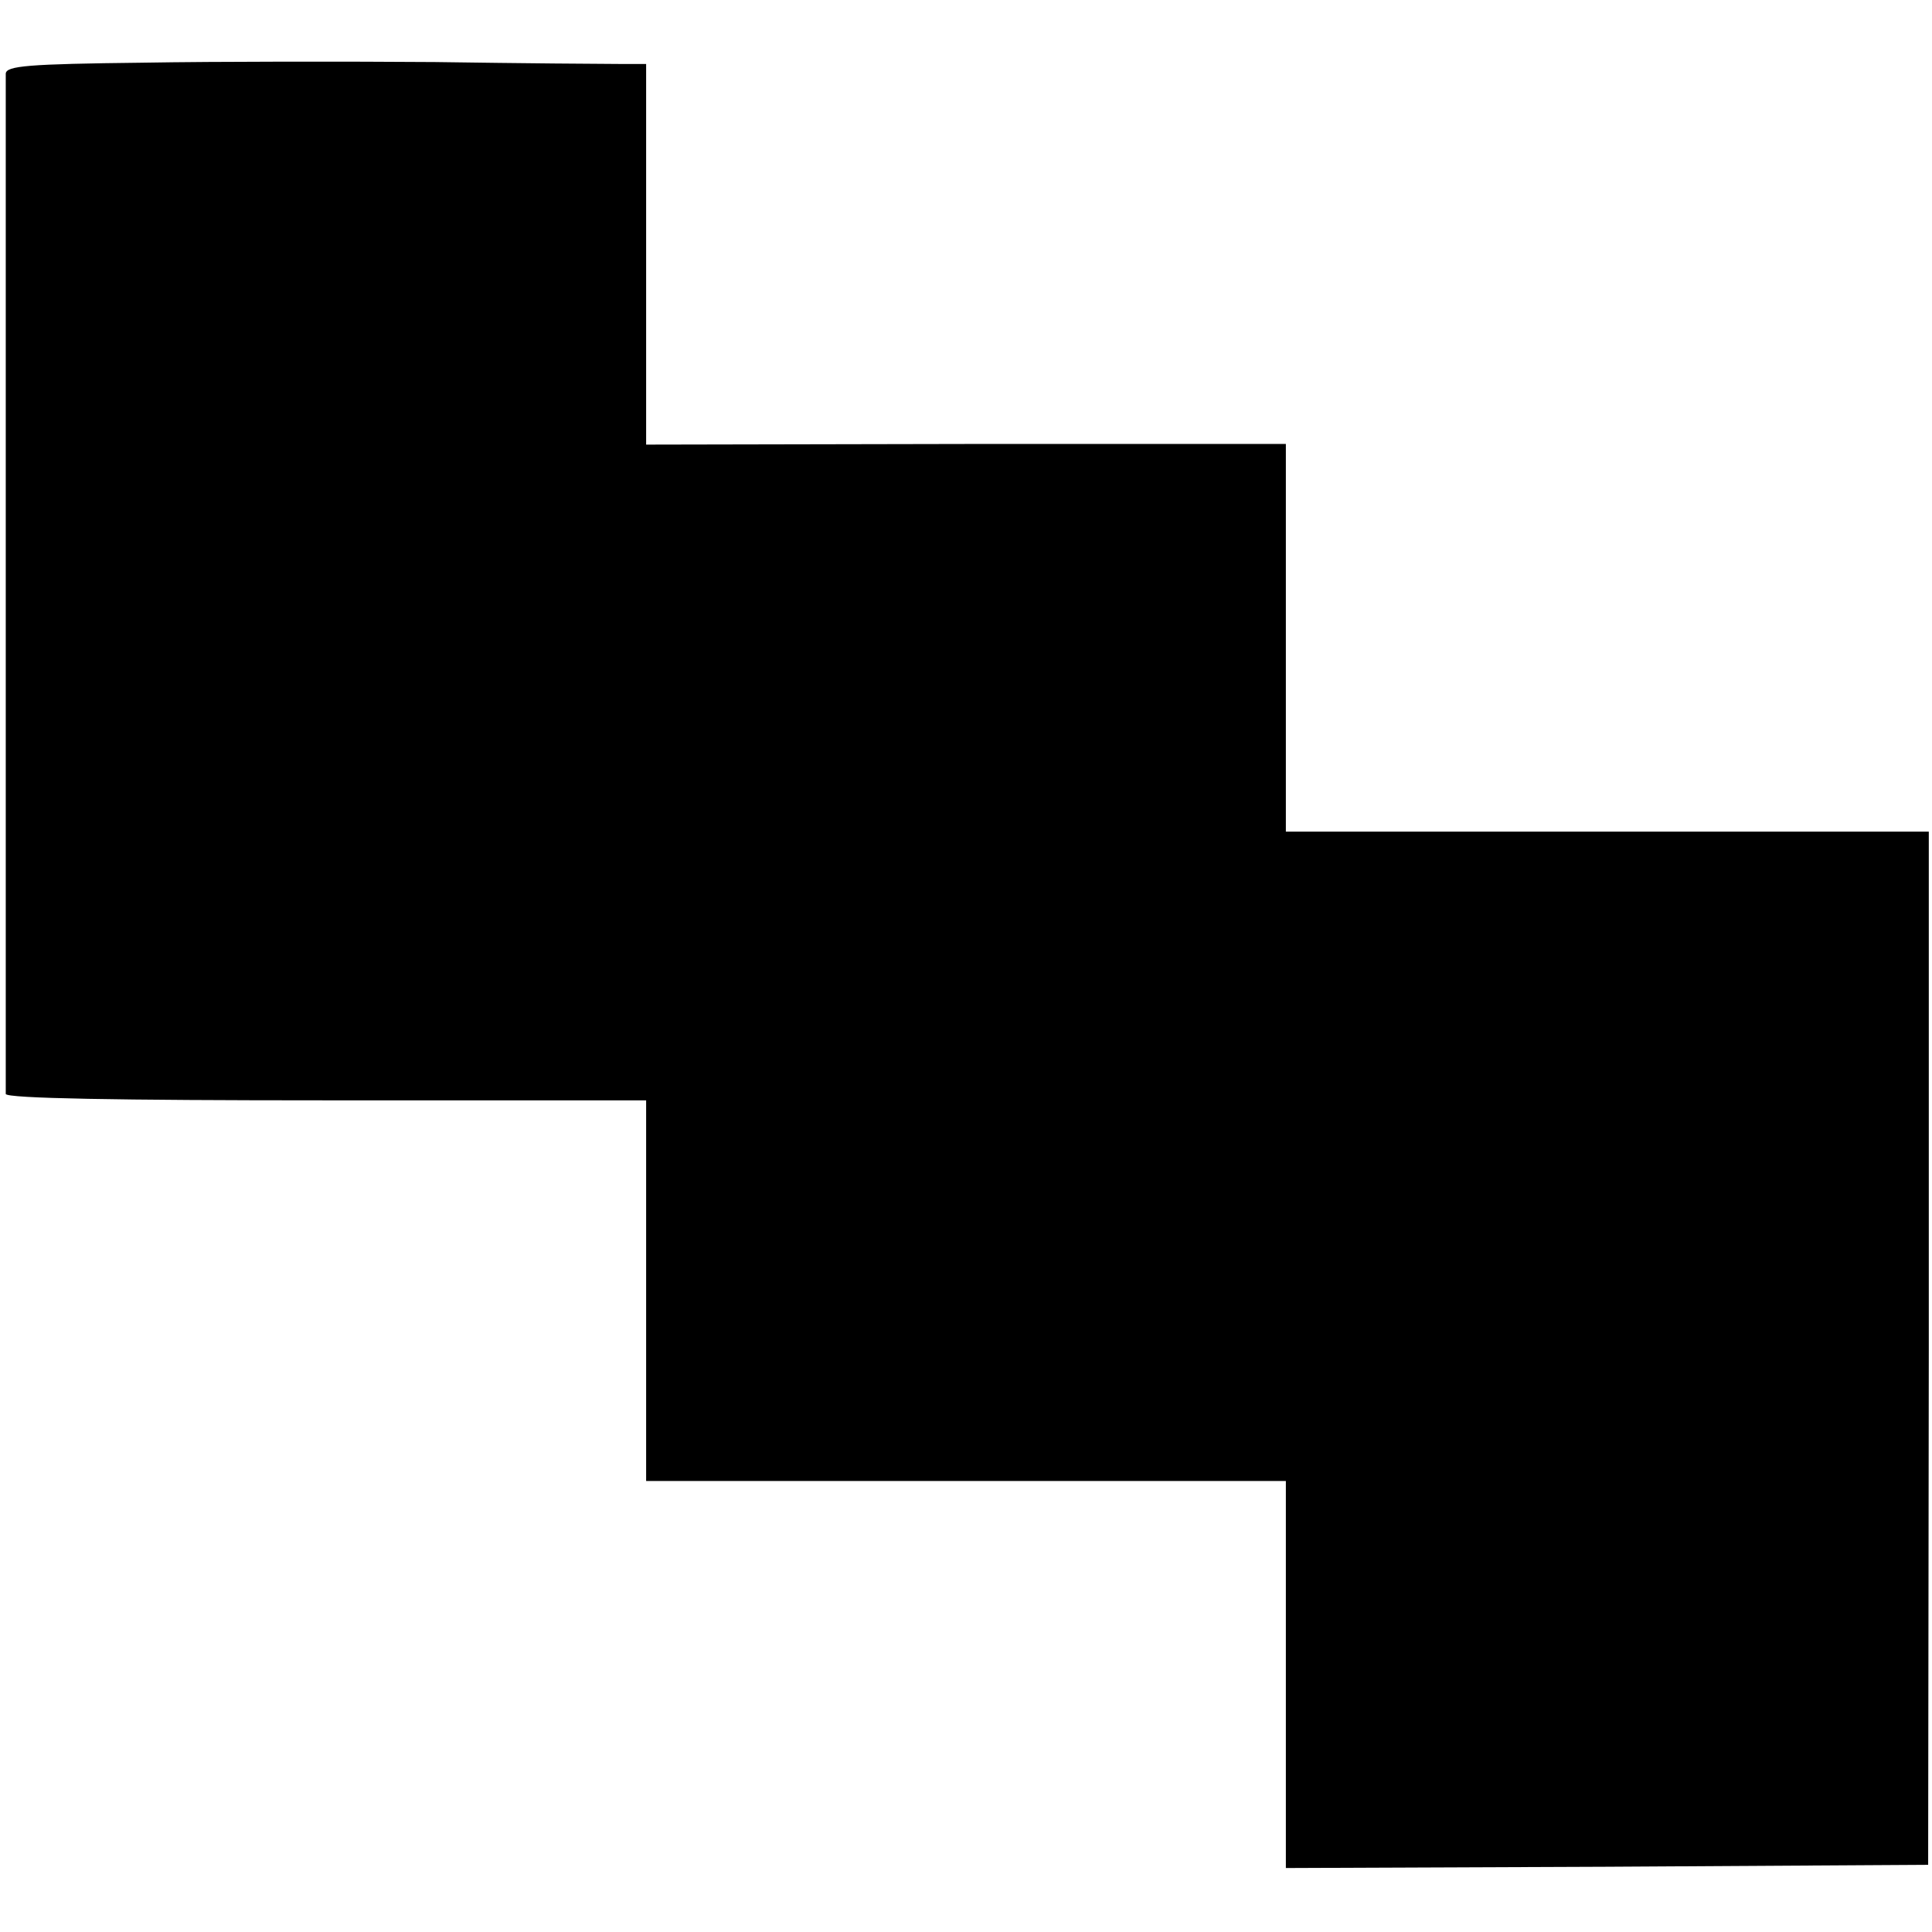 <?xml version="1.0" standalone="no"?>
<!DOCTYPE svg PUBLIC "-//W3C//DTD SVG 20010904//EN"
 "http://www.w3.org/TR/2001/REC-SVG-20010904/DTD/svg10.dtd">
<svg version="1.0" xmlns="http://www.w3.org/2000/svg"
 width="302pt" height="302pt" viewBox="0 0 302 302"
 preserveAspectRatio="xMidYMid meet">
<g transform="translate(0,302) scale(0.1,-0.1)"
fill="#000000" stroke="none">
<path d="M223 2922 c-180 -2 -213 -5 -214 -17 0 -20 0 -1582 0 -1595 1 -7 175
-10 501 -10 l500 0 0 -297 0 -298 500 0 500 0 0 -302 0 -303 502 2 502 3 1
808 0 807 -502 0 -503 0 0 303 0 303 -500 0 -500 -1 0 298 0 297 -42 0 c-24 0
-153 1 -288 3 -135 1 -341 1 -457 -1z"/>
</g>
</svg>
